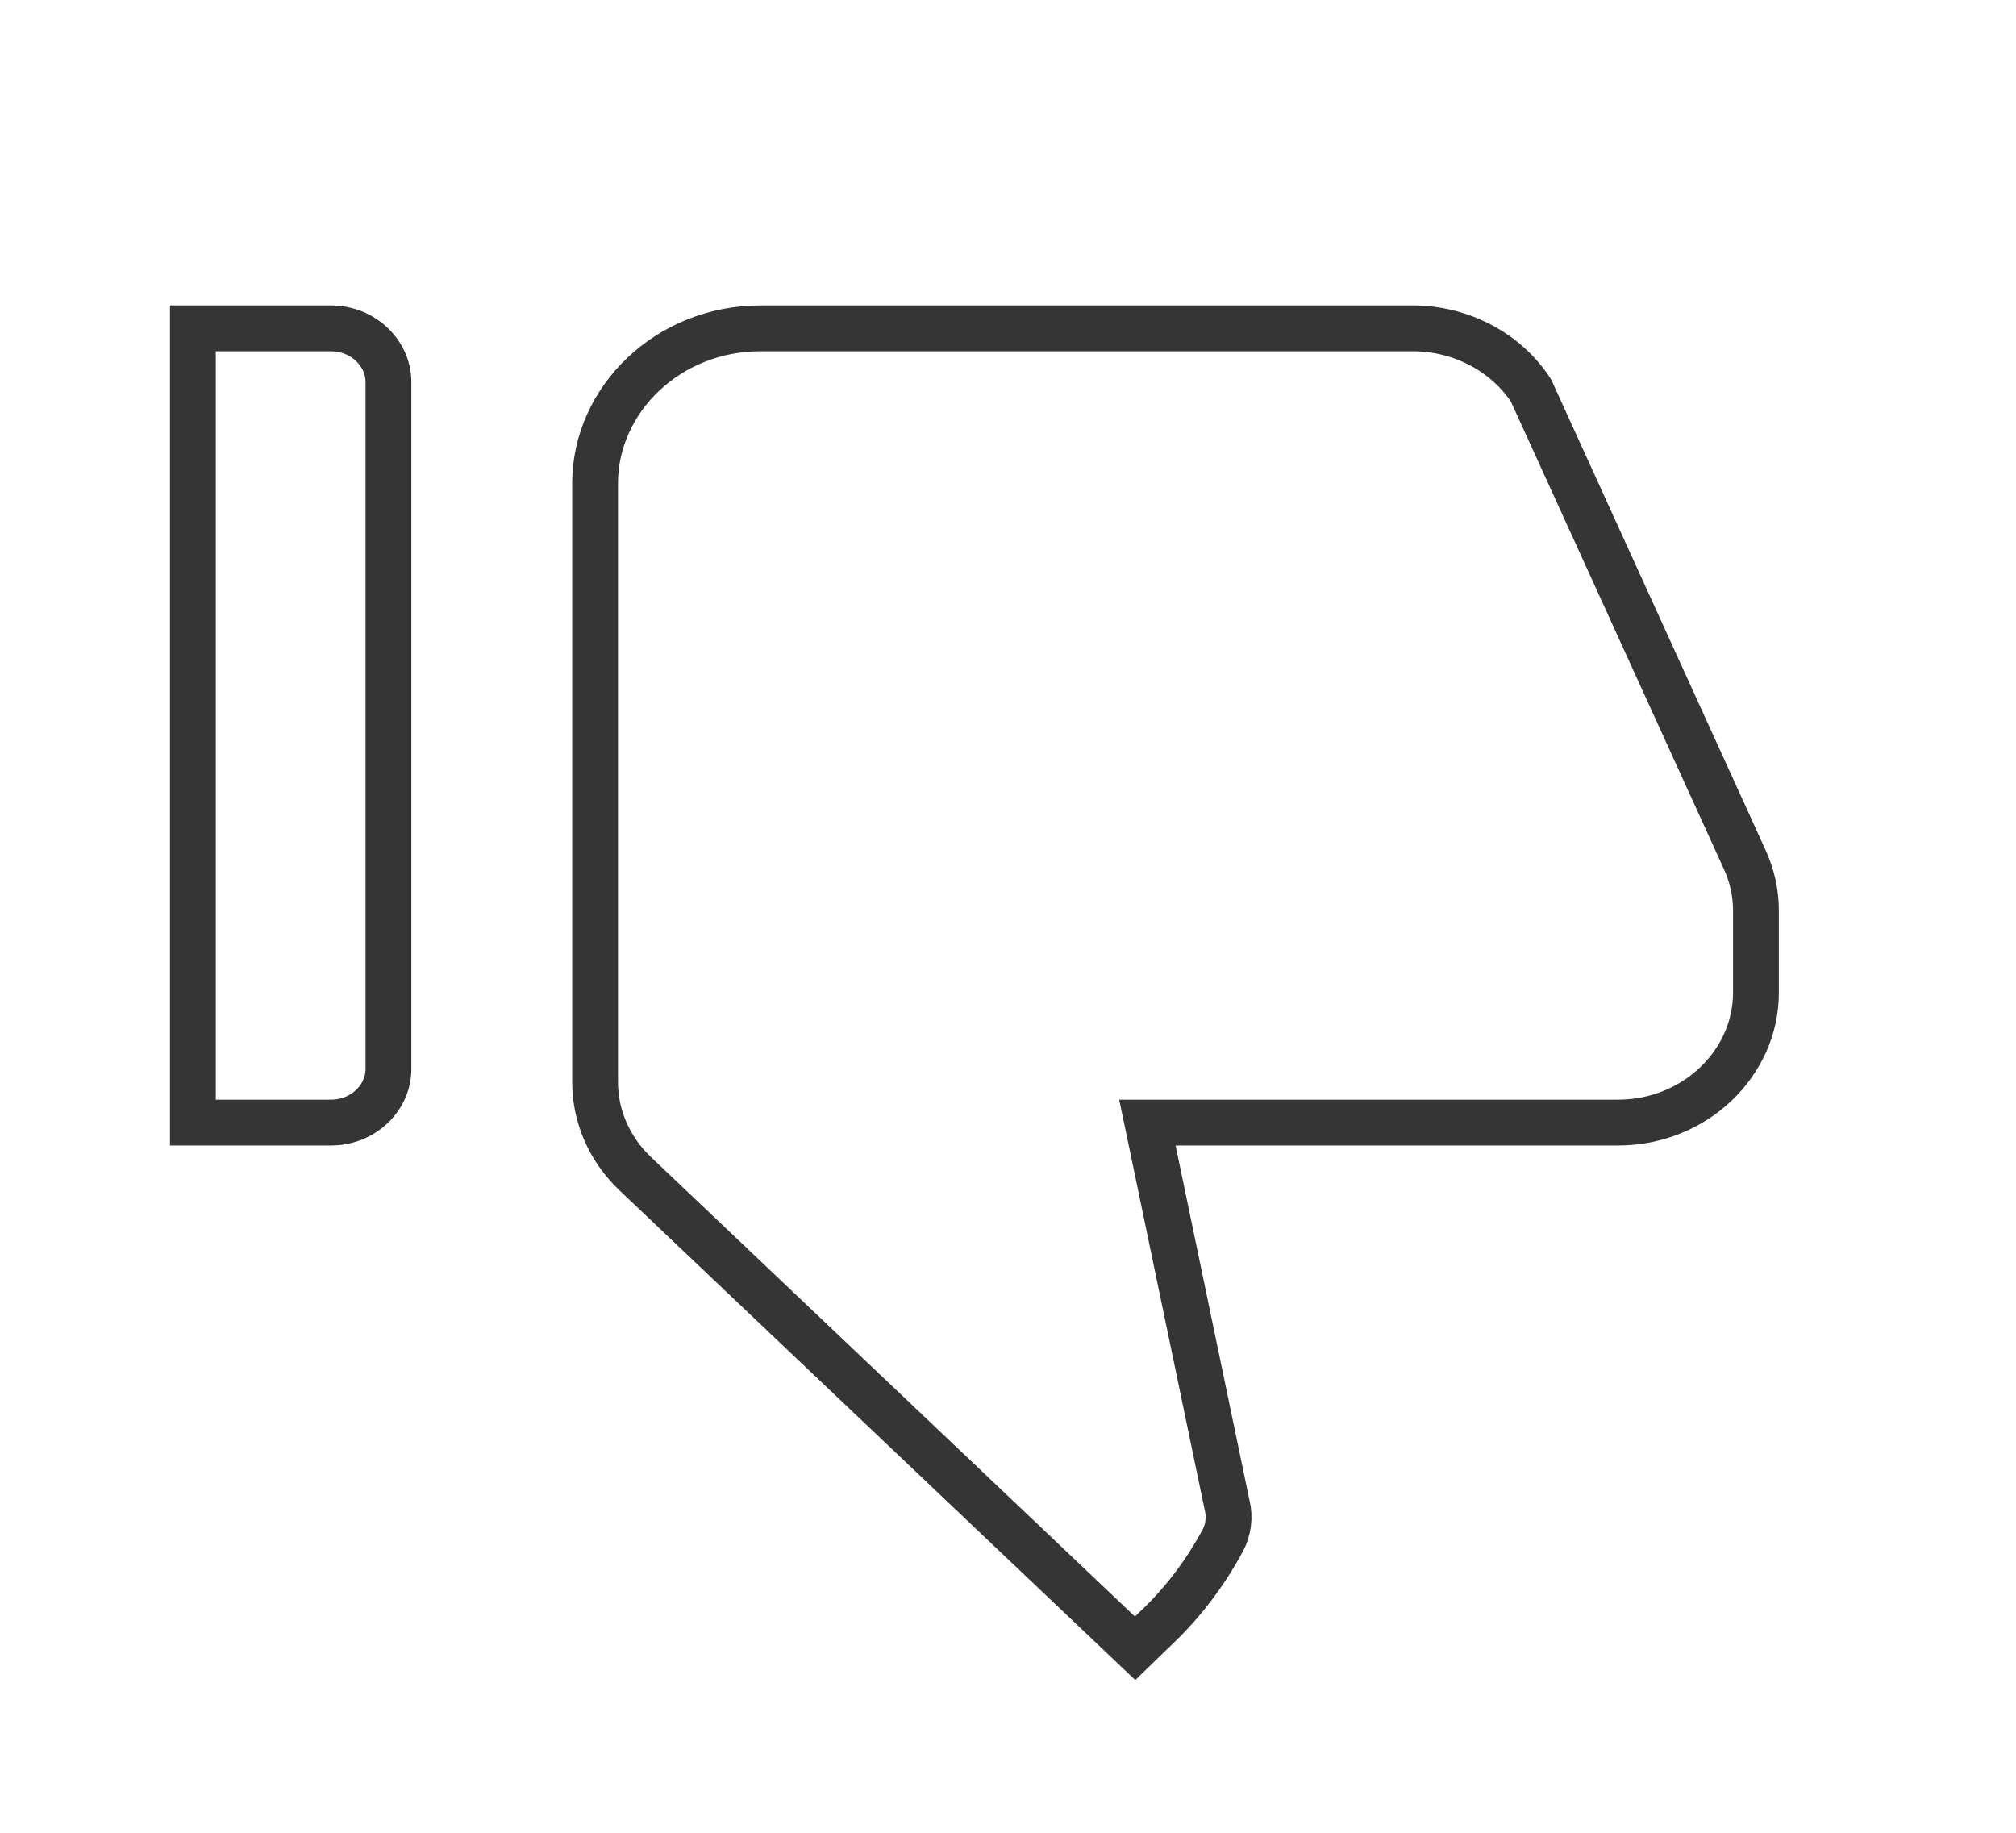<svg width="22" height="20" viewBox="0 0 22 20" fill="none" xmlns="http://www.w3.org/2000/svg">
<path d="M19.036 9.372L19.035 9.37L16.708 4.262C16.438 3.846 15.946 3.583 15.418 3.583H8.298C7.291 3.583 6.494 4.359 6.494 5.275V11.809C6.494 12.179 6.649 12.54 6.934 12.81L12.387 17.987L12.619 17.762L12.619 17.762L12.621 17.761C12.916 17.48 13.155 17.16 13.345 16.808C13.405 16.694 13.422 16.556 13.393 16.433L13.393 16.433L13.391 16.426L12.584 12.551L12.521 12.25H12.828H17.657C18.497 12.25 19.162 11.6 19.162 10.834V9.934C19.162 9.738 19.118 9.549 19.036 9.372ZM3.611 3.583H2.105V12.25H3.611C3.968 12.25 4.239 11.975 4.239 11.667V4.167C4.239 3.859 3.968 3.583 3.611 3.583Z" stroke="#353535" stroke-width="0.5"/>
</svg>
